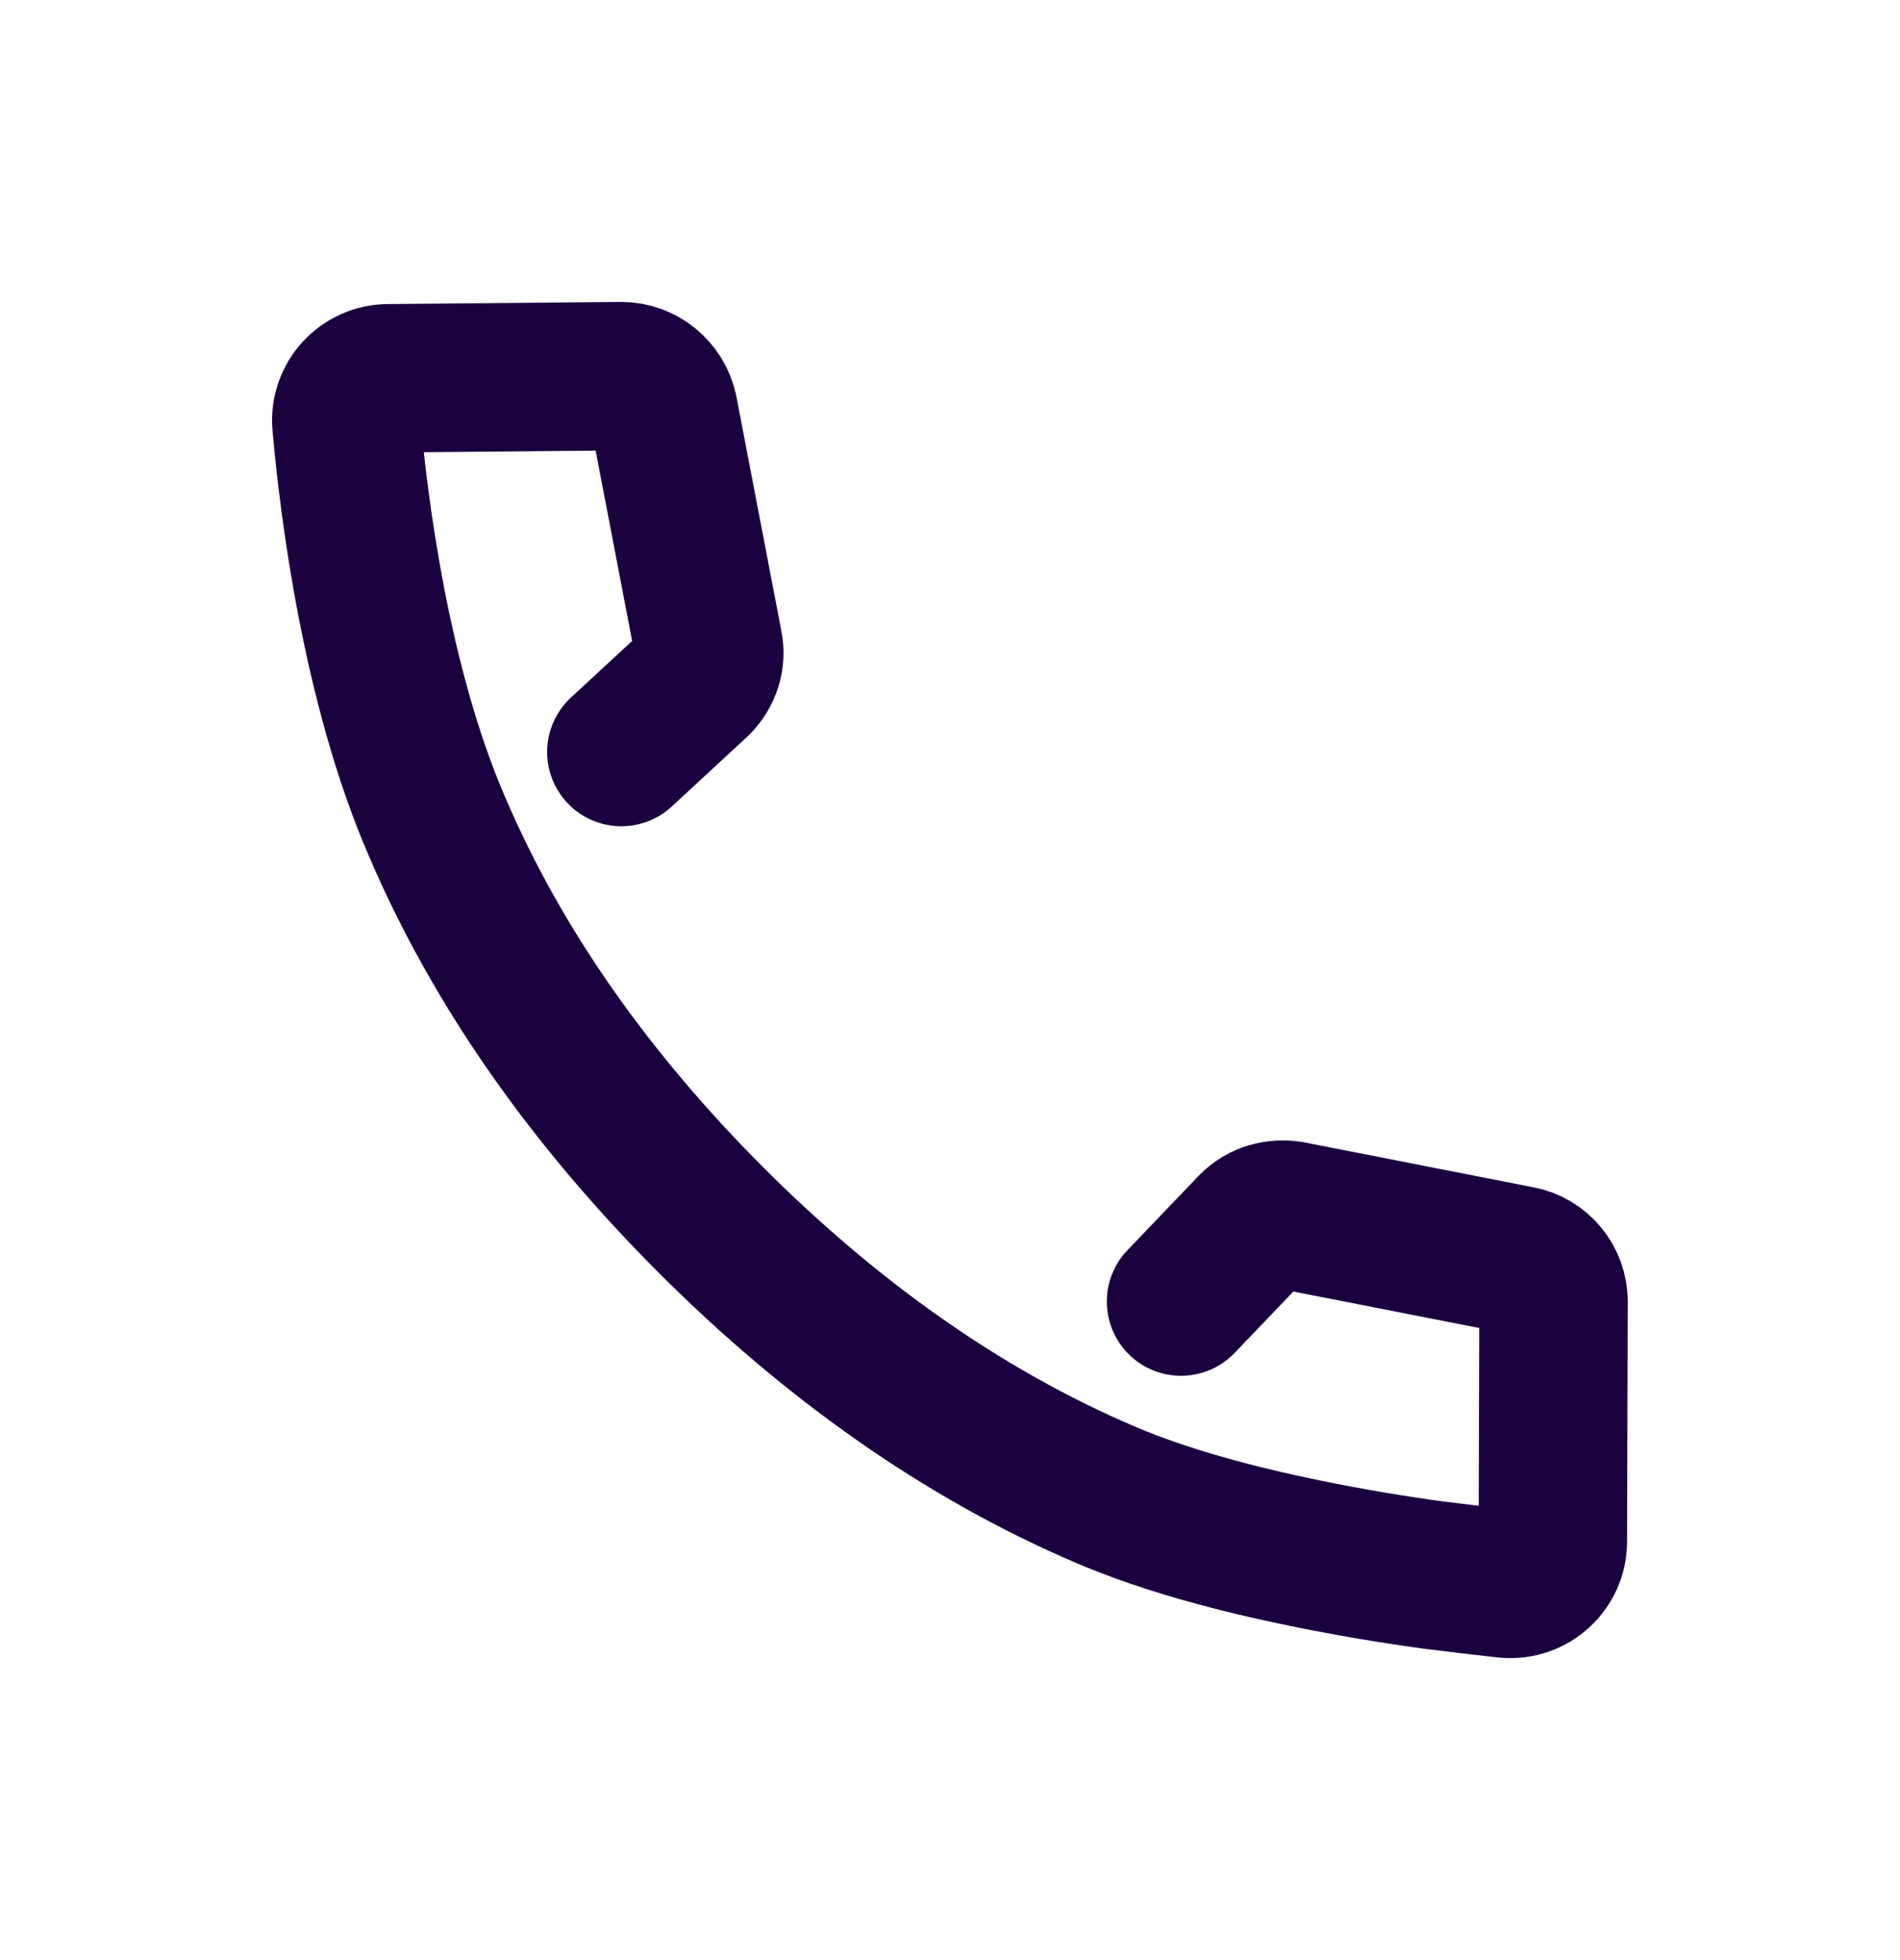 <svg width="32" height="33" viewBox="0 0 32 33" fill="none" xmlns="http://www.w3.org/2000/svg">
<g id="Call Icon">
<path id="Vector" d="M19.891 21.913L21.095 20.656C21.266 20.485 21.498 20.424 21.73 20.46L25.591 21.217C25.921 21.279 26.165 21.572 26.165 21.913L26.153 25.955C26.153 26.37 25.799 26.7 25.371 26.663C25.041 26.627 24.614 26.578 24.137 26.517C23.502 26.431 22.757 26.309 21.987 26.151C20.851 25.919 19.641 25.601 18.639 25.174C16.196 24.136 13.972 22.536 11.98 20.546C9.989 18.555 8.388 16.333 7.35 13.891C6.336 11.547 5.957 8.531 5.835 7.139C5.798 6.723 6.128 6.369 6.543 6.369L10.465 6.333C10.807 6.333 11.101 6.577 11.174 6.907L11.931 10.851C11.98 11.083 11.907 11.315 11.736 11.486L10.465 12.661" stroke="#1B0040" stroke-width="2.5" stroke-miterlimit="10" stroke-linecap="round" stroke-linejoin="round"/>
</g>
</svg>
